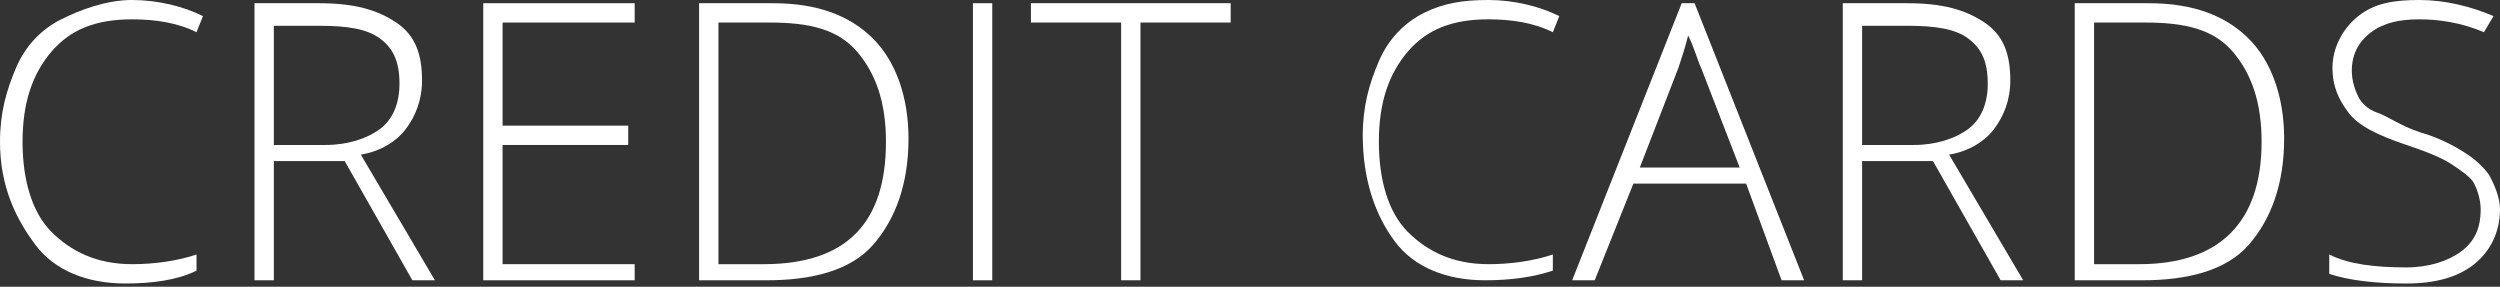 <?xml version="1.0" encoding="utf-8"?>
<!-- Generator: Adobe Illustrator 23.0.1, SVG Export Plug-In . SVG Version: 6.00 Build 0)  -->
<svg version="1.1" id="Layer_1" xmlns="http://www.w3.org/2000/svg" xmlns:xlink="http://www.w3.org/1999/xlink" x="0px" y="0px"
	 viewBox="0 0 77.6 8.9" style="enable-background:new 0 0 77.6 8.9;background-color:#005EB8;" xml:space="preserve">
<rect x="0" y="0" width="77.6" height="8.9" fill="#333333" stroke="none"/>
<style type="text/css">
	.st0{fill:#FFFFFF;}
</style>
<g>
	<path class="st0" d="M4.1,0.6c-1.1,0-1.9,0.3-2.5,1S0.7,3.2,0.7,4.4c0,1.2,0.3,2.2,0.9,2.8s1.4,1,2.5,1c0.7,0,1.4-0.1,2-0.3v0.5
		C5.5,8.7,4.7,8.8,3.9,8.8c-1.2,0-2.2-0.4-2.8-1.2S0,5.8,0,4.4c0-0.9,0.2-1.6,0.5-2.3s0.8-1.2,1.4-1.5S3.3,0,4.1,0
		c0.8,0,1.6,0.2,2.2,0.5L6.1,1C5.5,0.7,4.8,0.6,4.1,0.6z"/>
	<path class="st0" d="M8.5,5v3.7H7.9V0.1h2c1.1,0,1.8,0.2,2.4,0.6s0.8,1,0.8,1.8c0,0.6-0.2,1.1-0.5,1.5s-0.8,0.7-1.4,0.8l2.3,3.9
		h-0.7L10.7,5H8.5z M8.5,4.5h1.6c0.7,0,1.3-0.2,1.7-0.5s0.6-0.8,0.6-1.4c0-0.7-0.2-1.1-0.6-1.4s-1-0.4-1.9-0.4H8.5V4.5z"/>
	<path class="st0" d="M19.7,8.7h-4.7V0.1h4.7v0.6h-4.1v3.2h3.9v0.6h-3.9v3.7h4.1V8.7z"/>
	<path class="st0" d="M28.2,4.3c0,1.4-0.4,2.5-1.1,3.3s-1.9,1.1-3.3,1.1h-2.1V0.1H24c1.4,0,2.4,0.4,3.1,1.1S28.2,3,28.2,4.3z
		 M27.5,4.4c0-1.2-0.3-2.1-0.9-2.8s-1.5-0.9-2.7-0.9h-1.6v7.5h1.4C26.3,8.2,27.5,6.9,27.5,4.4z"/>
	<path class="st0" d="M30.2,8.7V0.1h0.6v8.6H30.2z"/>
	<path class="st0" d="M35.4,8.7h-0.6v-8H32V0.1h6.2v0.6h-2.8V8.7z"/>
	<path class="st0" d="M46.2,0.6c-1.1,0-1.9,0.3-2.5,1s-0.9,1.6-0.9,2.8c0,1.2,0.3,2.2,0.9,2.8s1.4,1,2.5,1c0.7,0,1.4-0.1,2-0.3v0.5
		c-0.6,0.2-1.3,0.3-2.1,0.3c-1.2,0-2.2-0.4-2.8-1.2s-1-1.9-1-3.3c0-0.9,0.2-1.6,0.5-2.3s0.8-1.2,1.4-1.5S45.4,0,46.2,0
		c0.8,0,1.6,0.2,2.2,0.5L48.2,1C47.6,0.7,46.9,0.6,46.2,0.6z"/>
	<path class="st0" d="M54.2,5.7h-3.5l-1.2,3h-0.7l3.4-8.6h0.4L56,8.7h-0.7L54.2,5.7z M50.9,5.2H54l-1.2-3.1c-0.1-0.2-0.2-0.6-0.4-1
		c-0.1,0.4-0.2,0.7-0.3,1L50.9,5.2z"/>
	<path class="st0" d="M57.8,5v3.7h-0.6V0.1h2c1.1,0,1.8,0.2,2.4,0.6s0.8,1,0.8,1.8c0,0.6-0.2,1.1-0.5,1.5s-0.8,0.7-1.4,0.8l2.3,3.9
		h-0.7L60,5H57.8z M57.8,4.5h1.6c0.7,0,1.3-0.2,1.7-0.5s0.6-0.8,0.6-1.4c0-0.7-0.2-1.1-0.6-1.4s-1-0.4-1.9-0.4h-1.4V4.5z"/>
	<path class="st0" d="M70.9,4.3c0,1.4-0.4,2.5-1.1,3.3s-1.9,1.1-3.3,1.1h-2.1V0.1h2.3c1.4,0,2.4,0.4,3.1,1.1S70.9,3,70.9,4.3z
		 M70.2,4.4c0-1.2-0.3-2.1-0.9-2.8s-1.5-0.9-2.7-0.9H65v7.5h1.4C68.9,8.2,70.2,6.9,70.2,4.4z"/>
	<path class="st0" d="M77.6,6.5c0,0.7-0.3,1.3-0.8,1.7s-1.2,0.6-2.1,0.6c-1,0-1.8-0.1-2.4-0.3V7.9c0.6,0.3,1.4,0.4,2.4,0.4
		c0.7,0,1.3-0.2,1.7-0.5s0.6-0.7,0.6-1.3c0-0.3-0.1-0.6-0.2-0.8s-0.4-0.4-0.7-0.6c-0.3-0.2-0.8-0.4-1.4-0.6c-0.9-0.3-1.5-0.6-1.8-1
		s-0.5-0.8-0.5-1.4c0-0.6,0.3-1.2,0.8-1.6S74.3,0,75.1,0c0.8,0,1.6,0.2,2.3,0.5L77.1,1c-0.7-0.3-1.4-0.4-2-0.4
		c-0.6,0-1.1,0.1-1.5,0.4S73,1.7,73,2.2c0,0.3,0.1,0.6,0.2,0.8s0.3,0.4,0.6,0.5s0.7,0.4,1.3,0.6c0.7,0.2,1.2,0.5,1.5,0.7
		s0.6,0.5,0.7,0.7S77.6,6.1,77.6,6.5z"/>
</g>
</svg>
